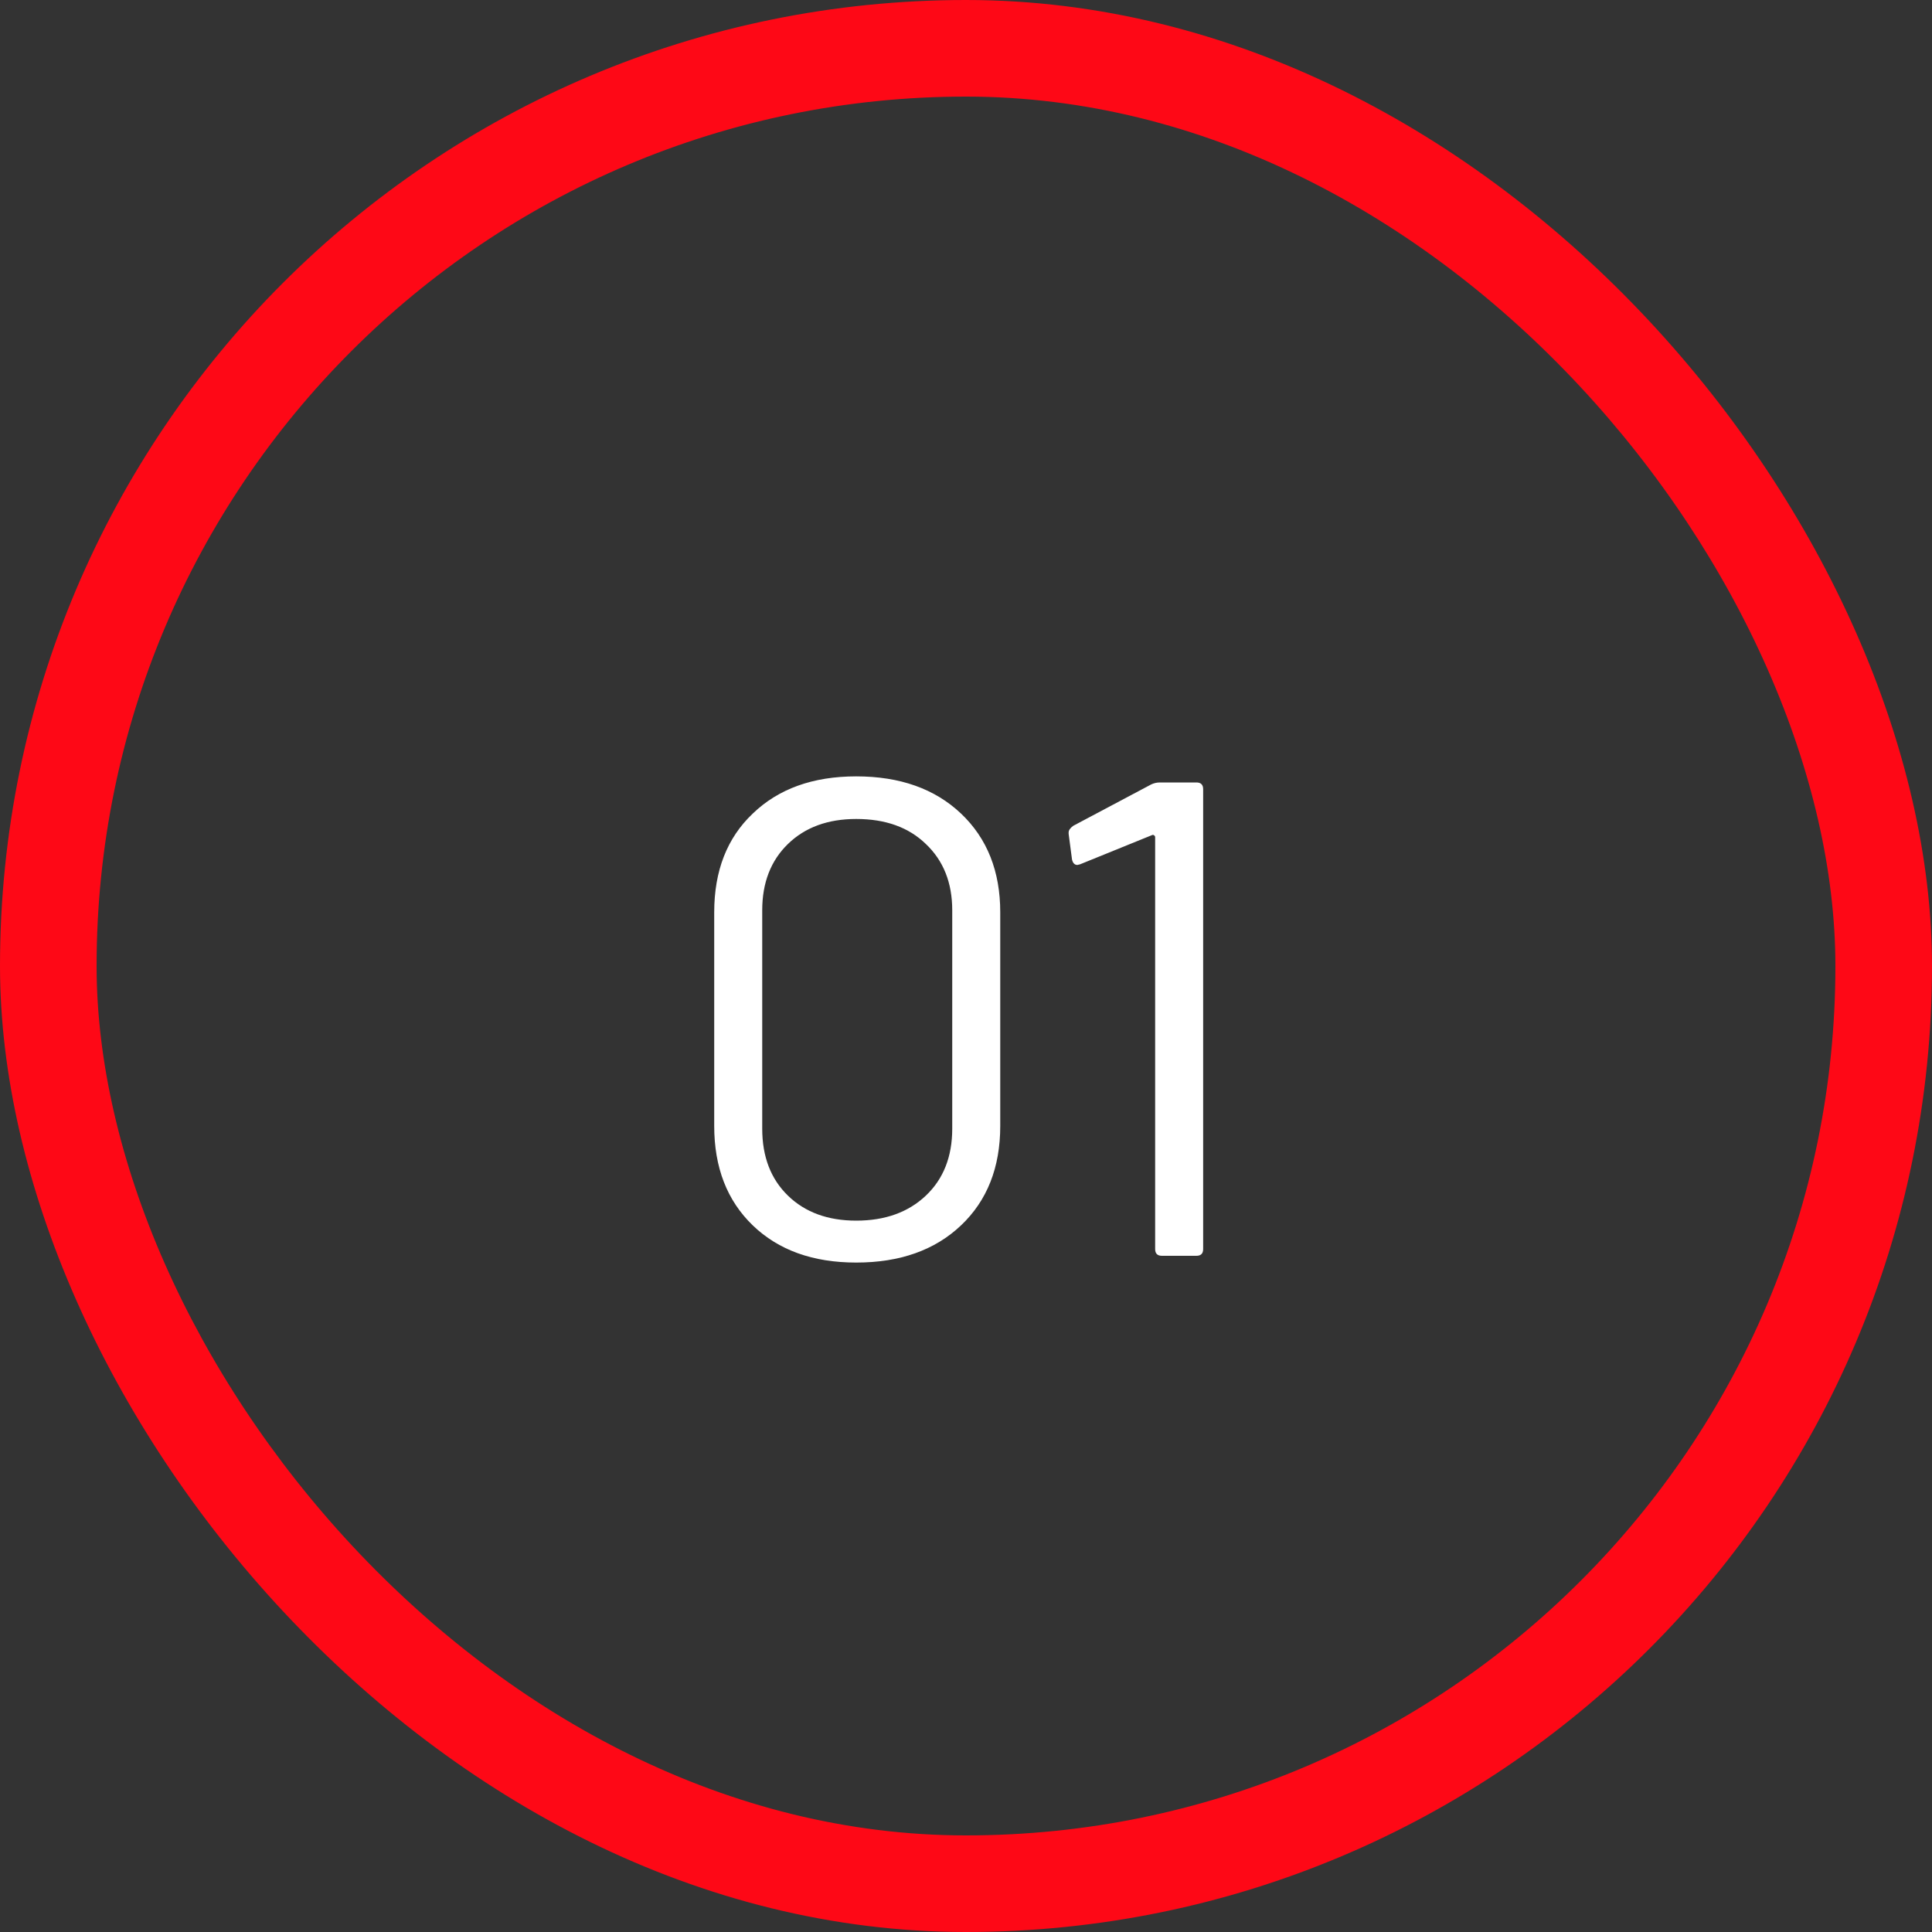 <?xml version="1.0" encoding="UTF-8"?>
<svg xmlns="http://www.w3.org/2000/svg" width="40" height="40" viewBox="0 0 40 40" fill="none">
  <rect x="0" y="0" width="40" height="40" fill="#333333" stroke="none"/>
  <g opacity="1">
    <g clip-path="url(#clip0_117_360)">
      <path d="M17.727 26.14C16.831 26.14 16.117 25.883 15.585 25.37C15.053 24.857 14.787 24.171 14.787 23.312V18.888C14.787 18.029 15.053 17.348 15.585 16.844C16.117 16.331 16.831 16.074 17.727 16.074C18.632 16.074 19.356 16.331 19.897 16.844C20.438 17.357 20.709 18.039 20.709 18.888V23.312C20.709 24.171 20.438 24.857 19.897 25.37C19.356 25.883 18.632 26.14 17.727 26.14ZM17.727 25.272C18.324 25.272 18.805 25.099 19.169 24.754C19.533 24.409 19.715 23.947 19.715 23.368V18.846C19.715 18.277 19.533 17.819 19.169 17.474C18.814 17.129 18.334 16.956 17.727 16.956C17.139 16.956 16.668 17.129 16.313 17.474C15.958 17.819 15.781 18.277 15.781 18.846V23.368C15.781 23.947 15.958 24.409 16.313 24.754C16.668 25.099 17.139 25.272 17.727 25.272ZM23.832 16.242C23.889 16.214 23.949 16.2 24.015 16.2H24.77C24.864 16.2 24.91 16.247 24.91 16.34V25.86C24.91 25.953 24.864 26 24.77 26H24.056C23.963 26 23.916 25.953 23.916 25.86V17.334C23.916 17.315 23.907 17.301 23.889 17.292C23.879 17.283 23.865 17.283 23.846 17.292L22.363 17.894L22.306 17.908C22.25 17.908 22.213 17.871 22.195 17.796L22.125 17.264V17.236C22.125 17.189 22.157 17.143 22.223 17.096L23.832 16.242Z" fill="white"></path>
      <rect x="1" y="1" width="38" height="38" rx="19" stroke="#FE0816" stroke-width="2"></rect>
    </g>
  </g>
  <defs>
    <clipPath id="clip0_117_360">
      <rect width="40" height="40" rx="20" fill="white"></rect>
    </clipPath>
  </defs>
</svg>
